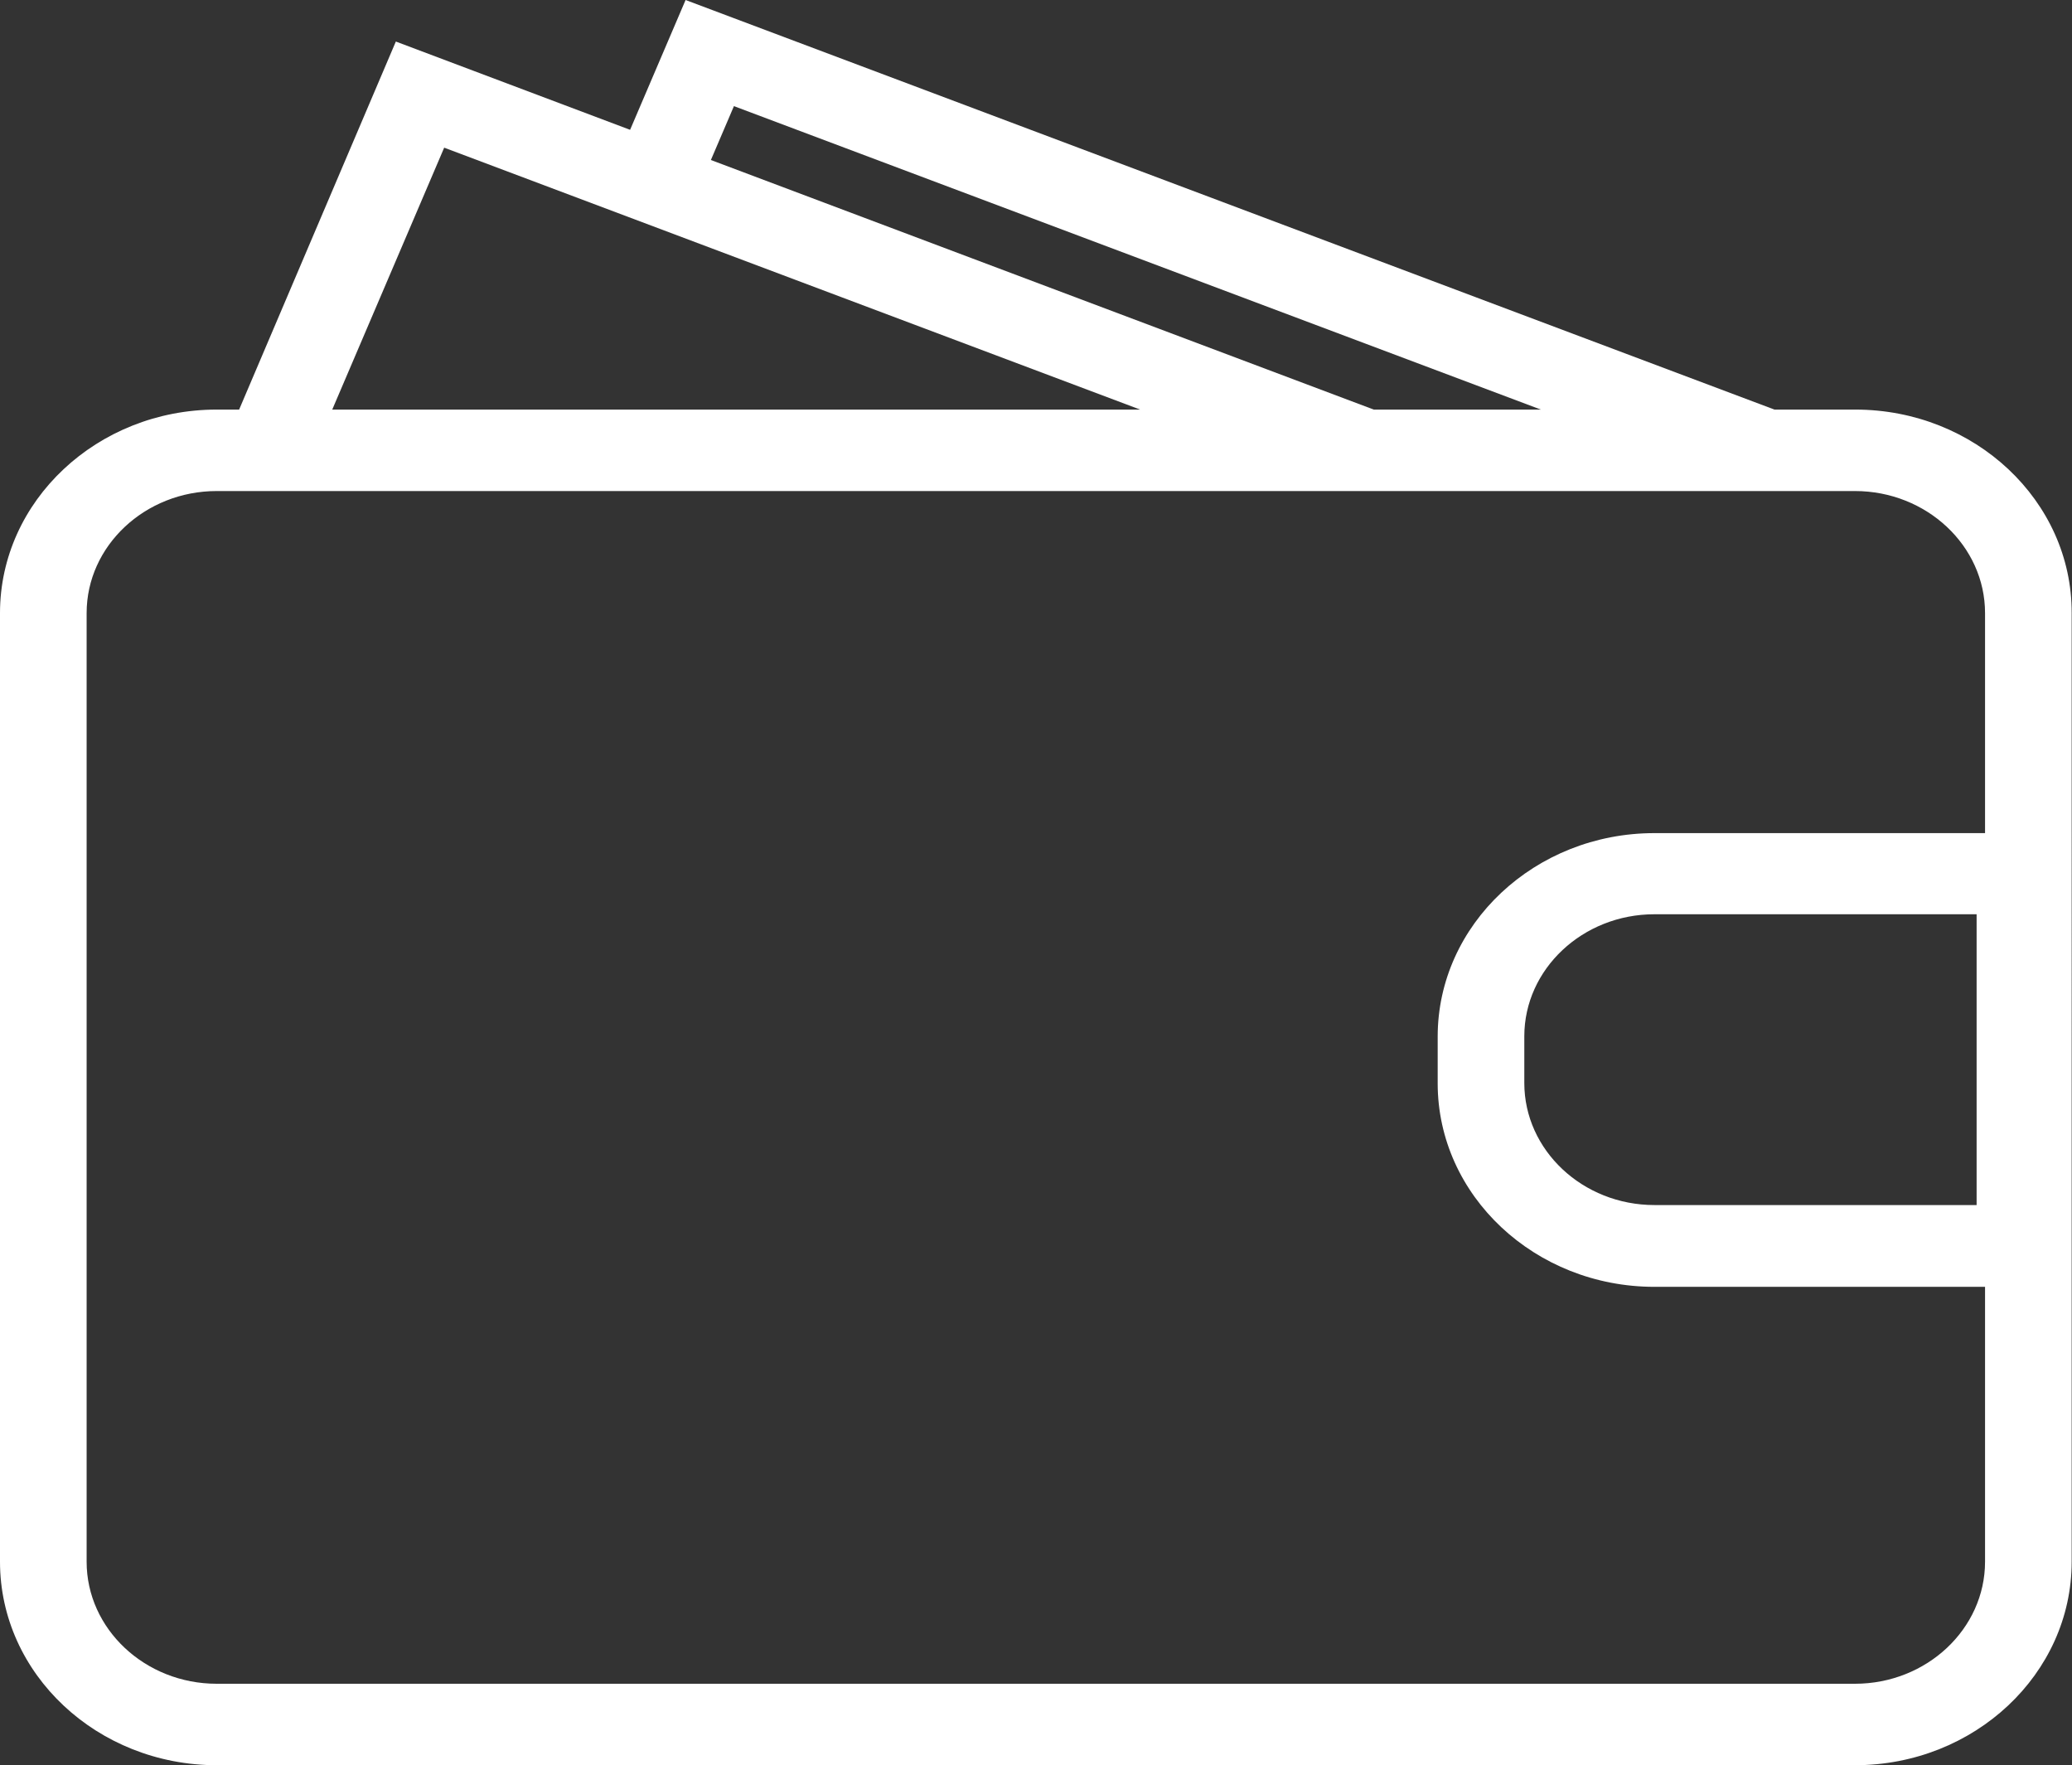<svg xmlns="http://www.w3.org/2000/svg" viewBox="0 0 63.86 54.39">
  <rect x="0" y="0" width="63.86" height="54.39" fill="#333333" stroke="none"/>
  <path fill="#fff" d="M60.92 28.18v8.95h-9.93c-2.21 0-4.01-1.69-4.01-3.76v-1.44c0-2.07 1.8-3.76 4.01-3.76h9.93zm.26-2.51H50.99c-3.68 0-6.68 2.81-6.68 6.27v1.44c0 3.46 3 6.27 6.68 6.27h10.19v8.47c0 2.07-1.8 3.76-4.01 3.76H6.68c-2.21 0-4.01-1.69-4.01-3.76V18.89c0-2.07 1.8-3.76 4.01-3.76H57.17c2.21 0 4.01 1.69 4.01 3.76v6.78zM13.69 4.55l21.45 8.07h-24.9l3.45-8.07zm8.93-1.28l24.87 9.35h-5.15L21.91 4.93l.71-1.66zm34.56 9.35h-2.49L21.13 0l-1.71 4-7.22-2.72-4.83 11.34h-.69C3 12.62 0 15.43 0 18.89v29.23c0 3.46 3 6.27 6.68 6.27h50.49c3.68 0 6.68-2.81 6.68-6.27V18.89c.01-3.46-2.99-6.27-6.67-6.27"/>
</svg>